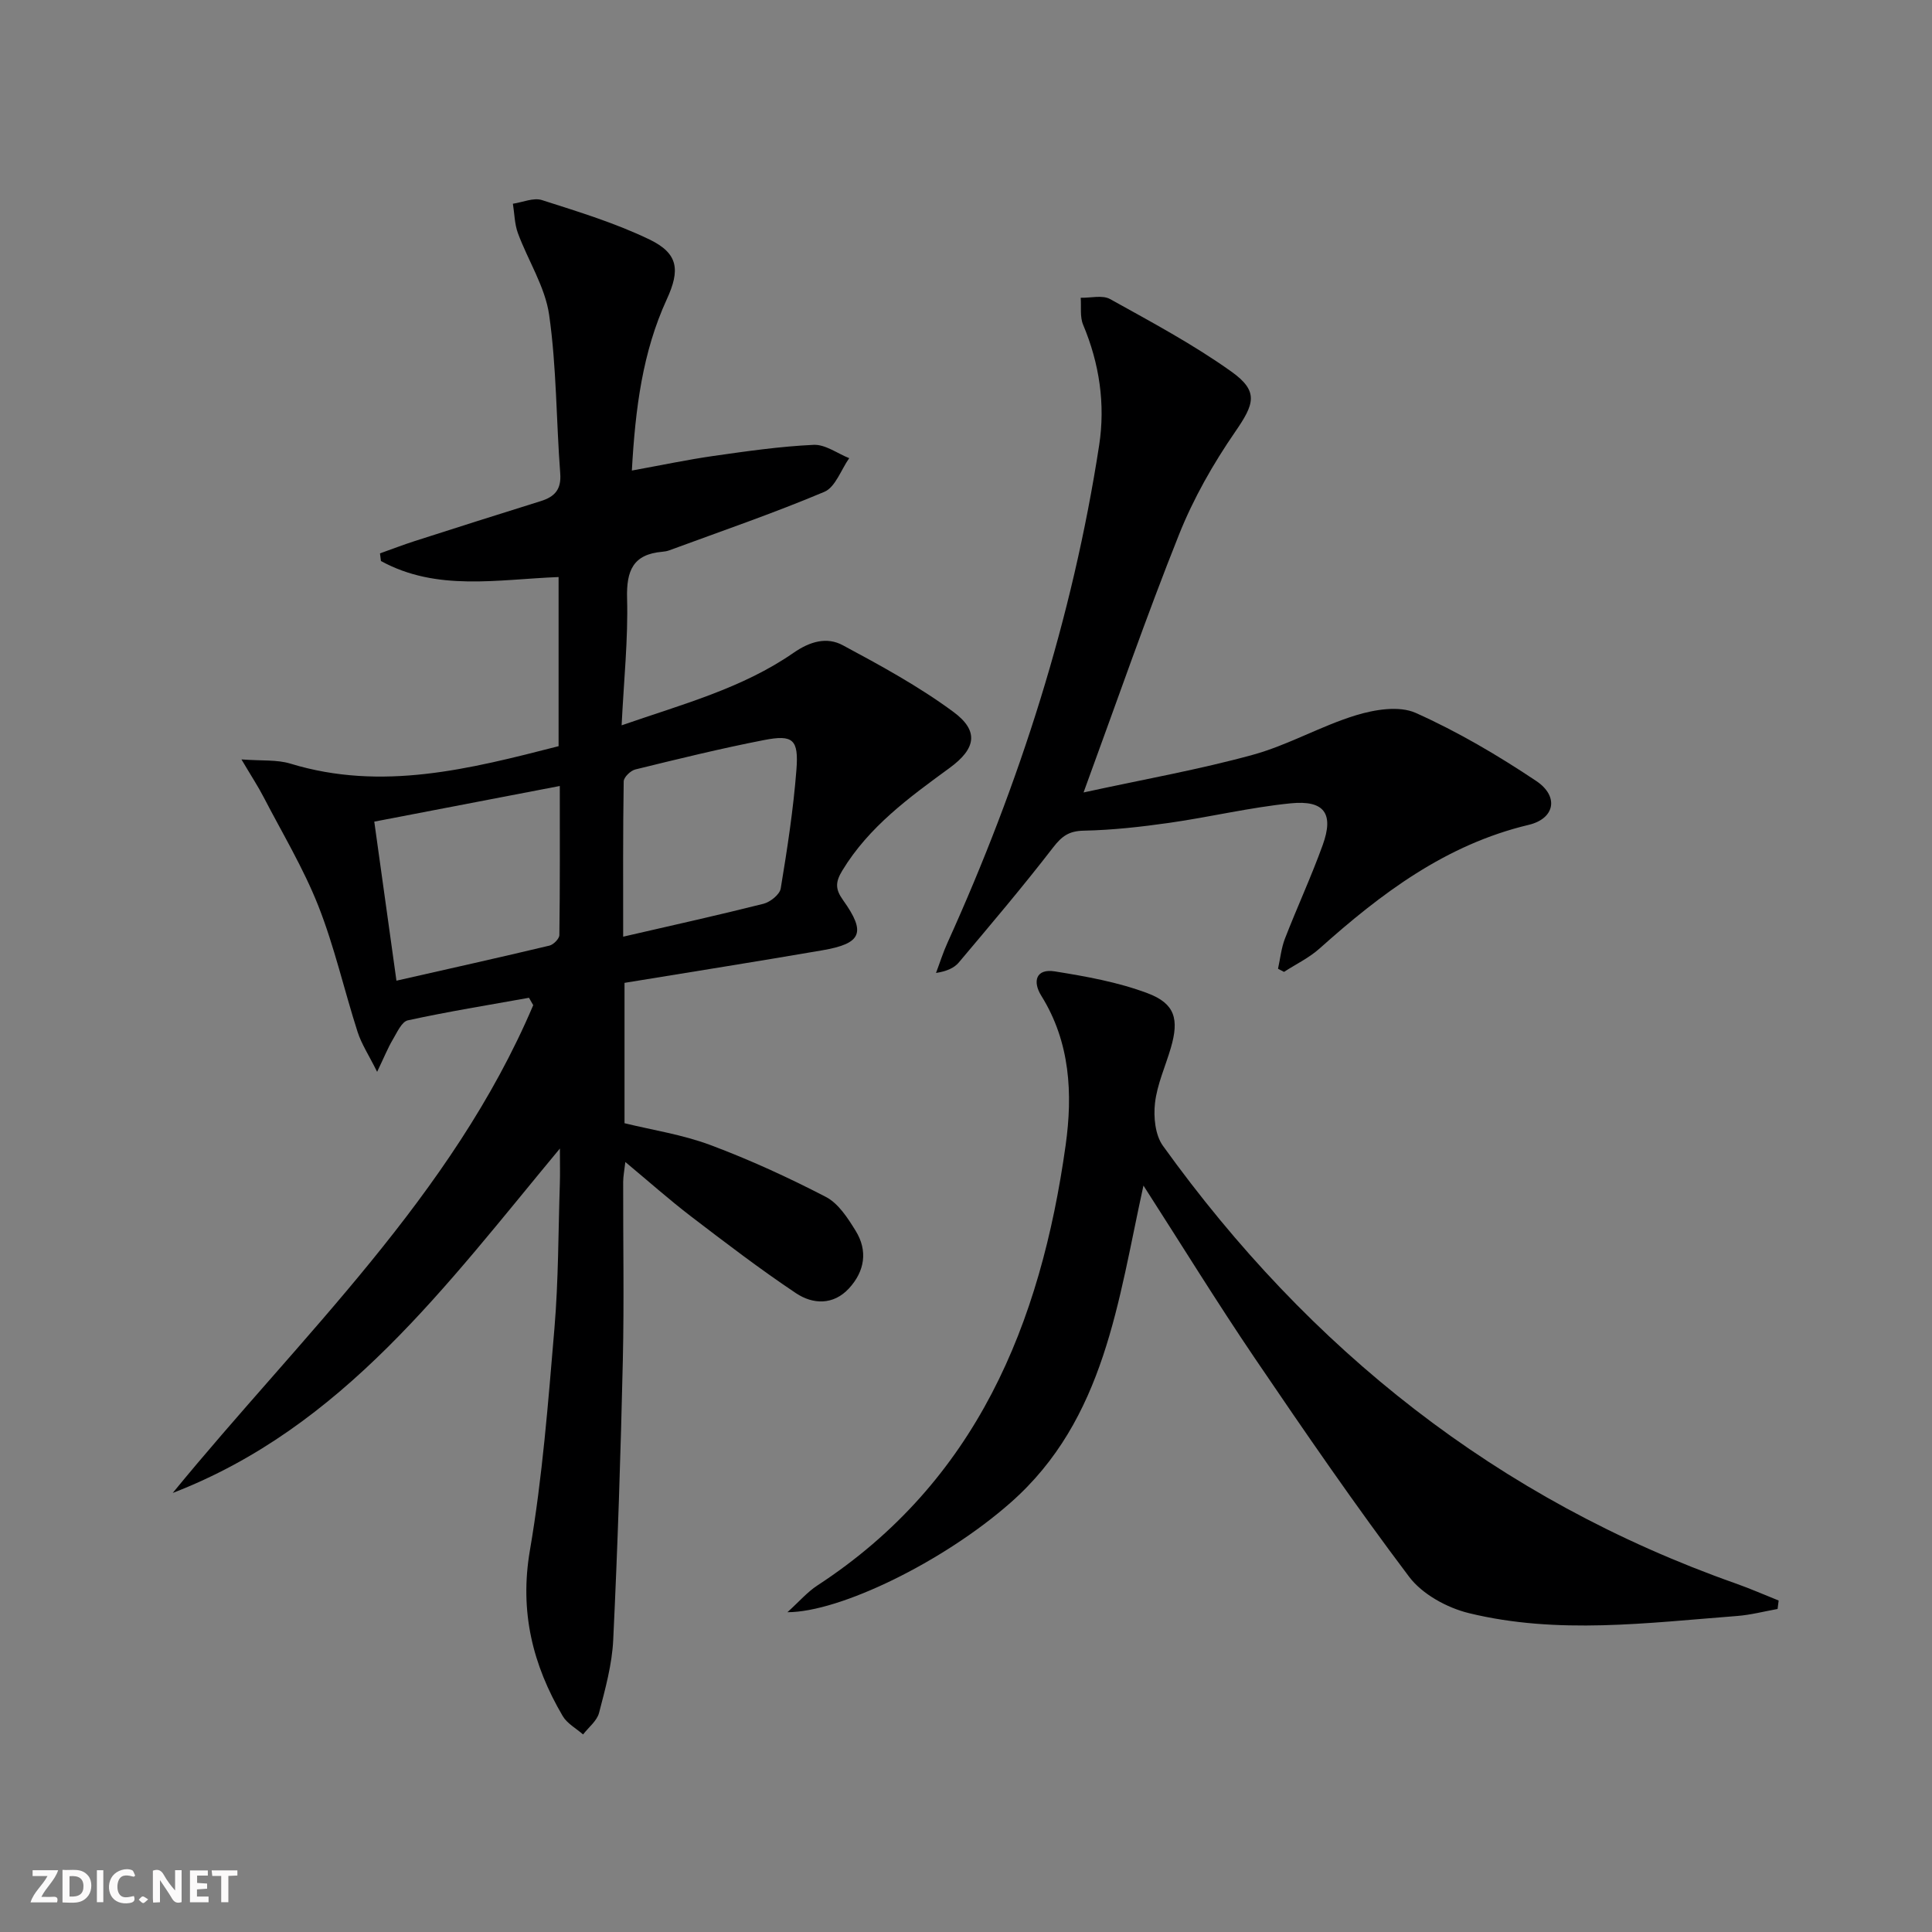 <svg enable-background="new 0 0 400 400" viewBox="0 0 400 400" xmlns="http://www.w3.org/2000/svg"><rect x="0" y="0" width="400" height="400" fill="#808080" stroke="none"/><g fill="#fbfafa"><path d="m37.59 393.81c-.92.31-1.52.05-2-.78-.7-1.2-1.52-2.34-2.47-3.78v4.59c-.55.03-.95.05-1.41.07-.03-.37-.06-.64-.06-.91 0-1.91 0-3.81 0-5.7 1.13-.41 1.77-.03 2.29.91.62 1.11 1.38 2.14 2.31 3.19v-4.2h1.35v6.61z"/><path d="m12.94 393.88v-6.75c1.9.19 3.93-.54 5.37 1.29.8 1.01.78 2.88.03 3.97-1.37 1.97-3.4 1.51-5.4 1.49m1.45-1.22c2.04.12 2.92-.58 2.89-2.21-.03-1.51-.98-2.19-2.89-2z"/><path d="m11.81 393.87h-5.49c.68-2.18 2.47-3.48 3.51-5.45h-3.08v-1.21h5.29c-.71 2.13-2.44 3.48-3.47 5.51.86 0 1.63.04 2.39-.01.79-.05 1.14.21.85 1.16"/><path d="m39.33 393.86v-6.61h3.7v1.07h-2.22v1.52c.68.04 1.34.09 2.07.13v1.07c-.72.05-1.38.09-2.1.14v1.48h2.4v1.19h-3.85z"/><path d="m27.71 388.56c-1.15-.3-2.46-.61-3.1.64-.37.73-.41 1.93-.06 2.67.63 1.35 1.99.93 3.17.68.35.94-.01 1.32-.93 1.46-1.62.25-3.05-.27-3.76-1.48-.73-1.25-.6-3.03.31-4.17.88-1.11 2.71-1.7 4-1.16.32.13.44.74.65 1.12-.1.08-.19.16-.28.24"/><path d="m49.15 387.24v1.07c-.59.02-1.17.05-1.87.08v5.44h-1.48v-5.44h-1.85c-.05-.4-.08-.73-.13-1.15z"/><path d="m20.06 387.21h1.33v6.62h-1.33z"/><path d="m30.68 393.25c-.49.38-.8.79-1.05.76-.32-.05-.6-.45-.9-.7.26-.24.51-.64.8-.67.29-.04.62.3 1.15.61"/></g><path d="m115.65 119.47c-12.62.49-25.22 3.03-36.78-3.32-.07-.53-.13-1.05-.2-1.58 2.4-.85 4.78-1.77 7.2-2.55 8.69-2.79 17.38-5.56 26.09-8.27 2.88-.9 4.28-2.4 4.03-5.72-.83-10.93-.75-21.98-2.29-32.8-.83-5.84-4.37-11.26-6.47-16.95-.7-1.9-.71-4.06-1.04-6.1 2.01-.29 4.26-1.31 6-.76 7.55 2.42 15.21 4.75 22.31 8.18 5.97 2.89 6.33 6.32 3.55 12.37-5 10.89-6.51 22.51-7.23 35.45 6.04-1.09 11.44-2.24 16.89-3.02 6.89-.98 13.81-1.98 20.75-2.3 2.41-.11 4.9 1.78 7.36 2.76-1.69 2.39-2.86 6-5.15 6.97-10.53 4.44-21.37 8.15-32.1 12.11-.46.17-.97.26-1.47.3-6.03.52-7.43 3.91-7.27 9.65.23 8.44-.67 16.91-1.13 26.28 12.7-4.4 25.02-7.68 35.59-15.01 3.42-2.37 6.89-3.35 10.2-1.57 7.85 4.21 15.75 8.52 22.9 13.8 5.34 3.94 4.69 7.6-.78 11.6-8.35 6.1-16.69 12.14-22.22 21.25-1.43 2.36-1.49 3.82.14 6.1 4.83 6.75 3.89 9.01-4.28 10.41-13.55 2.33-27.14 4.48-40.95 6.74v29.06c5.75 1.41 11.98 2.35 17.76 4.51 8.18 3.06 16.18 6.73 23.93 10.75 2.59 1.34 4.53 4.37 6.16 7.01 2.57 4.15 1.88 8.39-1.38 11.93-3.24 3.51-7.48 3.32-10.96 1-7.45-4.98-14.59-10.44-21.72-15.89-4.48-3.43-8.71-7.19-13.62-11.28-.2 1.73-.44 2.92-.45 4.11-.03 12.33.21 24.67-.07 36.99-.44 19.29-1.07 38.57-1.99 57.84-.24 5.08-1.64 10.14-2.93 15.1-.43 1.67-2.17 3-3.31 4.48-1.43-1.25-3.29-2.25-4.21-3.8-6.24-10.61-8.97-21.65-6.8-34.31 2.6-15.17 3.78-30.61 5.08-45.97.84-9.94.79-19.95 1.12-29.92.07-2.1.01-4.2.01-7.31-23.58 28.38-44.95 57.73-80.16 71.31 26.6-32.5 57.83-61.46 74.64-100.99-.29-.51-.59-1.02-.88-1.53-8.37 1.5-16.77 2.86-25.08 4.67-1.28.28-2.24 2.52-3.12 3.99-1 1.68-1.73 3.52-3.24 6.67-1.72-3.46-3.23-5.74-4.04-8.25-2.79-8.68-4.8-17.66-8.14-26.12-3.08-7.79-7.46-15.06-11.33-22.53-1.13-2.18-2.49-4.25-4.58-7.78 4.23.32 7.36.02 10.13.87 18.94 5.78 37.11 1.11 55.53-3.61 0-11.69 0-23.27 0-35.02zm-38.16 50.64c1.58 11.34 3.04 21.78 4.59 32.93 11.07-2.51 21.39-4.81 31.67-7.26.84-.2 2.05-1.42 2.06-2.18.14-10.1.09-20.19.09-30.87-12.98 2.49-25.29 4.86-38.41 7.38zm51.53 23.82c10.06-2.32 19.59-4.43 29.04-6.81 1.41-.36 3.37-1.91 3.58-3.17 1.35-8.15 2.61-16.34 3.25-24.56.49-6.34-.71-7.34-6.75-6.16-8.93 1.74-17.77 3.91-26.61 6.08-.98.24-2.39 1.61-2.4 2.47-.17 10.58-.11 21.17-.11 32.15z" fill="#000001"/><path d="m236.74 245.46c-5.26 23.85-7.93 48.4-27.5 65.64-13.99 12.33-35.45 22.7-46.21 22.69 2.43-2.2 4.11-4.17 6.19-5.53 32.93-21.5 46.23-54.14 51.41-91.16 1.48-10.6.97-21.3-5.04-30.94-1.84-2.95-1.13-5.68 2.82-5.04 6.48 1.04 13.08 2.22 19.19 4.52 5.7 2.14 6.54 5.39 4.81 11.31-1.11 3.81-2.84 7.54-3.28 11.42-.33 2.88.03 6.61 1.63 8.84 30.33 42.2 69.29 73.21 118.6 90.63 3.01 1.06 5.93 2.35 8.89 3.53-.07.58-.14 1.16-.22 1.75-2.78.5-5.55 1.23-8.35 1.45-18.55 1.42-37.18 3.9-55.57-.59-4.53-1.11-9.64-3.91-12.37-7.53-11.1-14.72-21.56-29.94-31.92-45.21-7.9-11.66-15.28-23.65-23.08-35.78z" fill="#000001"/><path d="m224.34 164.07c12.58-2.74 23.98-4.75 35.09-7.81 7.29-2.01 14.04-5.95 21.3-8.17 3.88-1.19 8.96-2.02 12.38-.49 8.69 3.89 17.02 8.79 24.96 14.1 4.72 3.16 3.88 7.78-1.58 9.08-17.16 4.09-30.54 14.2-43.29 25.6-2.17 1.94-4.89 3.24-7.36 4.84-.41-.22-.83-.43-1.24-.65.46-2.08.67-4.26 1.43-6.23 2.52-6.5 5.46-12.84 7.82-19.38 2.35-6.5.37-9.34-6.63-8.64-8.4.84-16.67 2.83-25.05 4.03-5.89.84-11.84 1.51-17.78 1.63-3.06.06-4.53 1.12-6.34 3.46-6.27 8.13-12.92 15.97-19.54 23.83-.99 1.18-2.59 1.84-4.72 2.17.79-2.09 1.46-4.24 2.39-6.28 14.93-32.97 25.88-67.17 31.39-102.99 1.3-8.47.06-16.89-3.32-24.93-.69-1.64-.36-3.71-.5-5.59 2.05.05 4.49-.61 6.08.27 8.53 4.74 17.2 9.37 25.12 15.02 5.74 4.09 4.73 6.73.79 12.45-4.57 6.63-8.65 13.81-11.63 21.27-6.82 17.07-12.83 34.47-19.77 53.41z" fill="#000001"/></svg>
